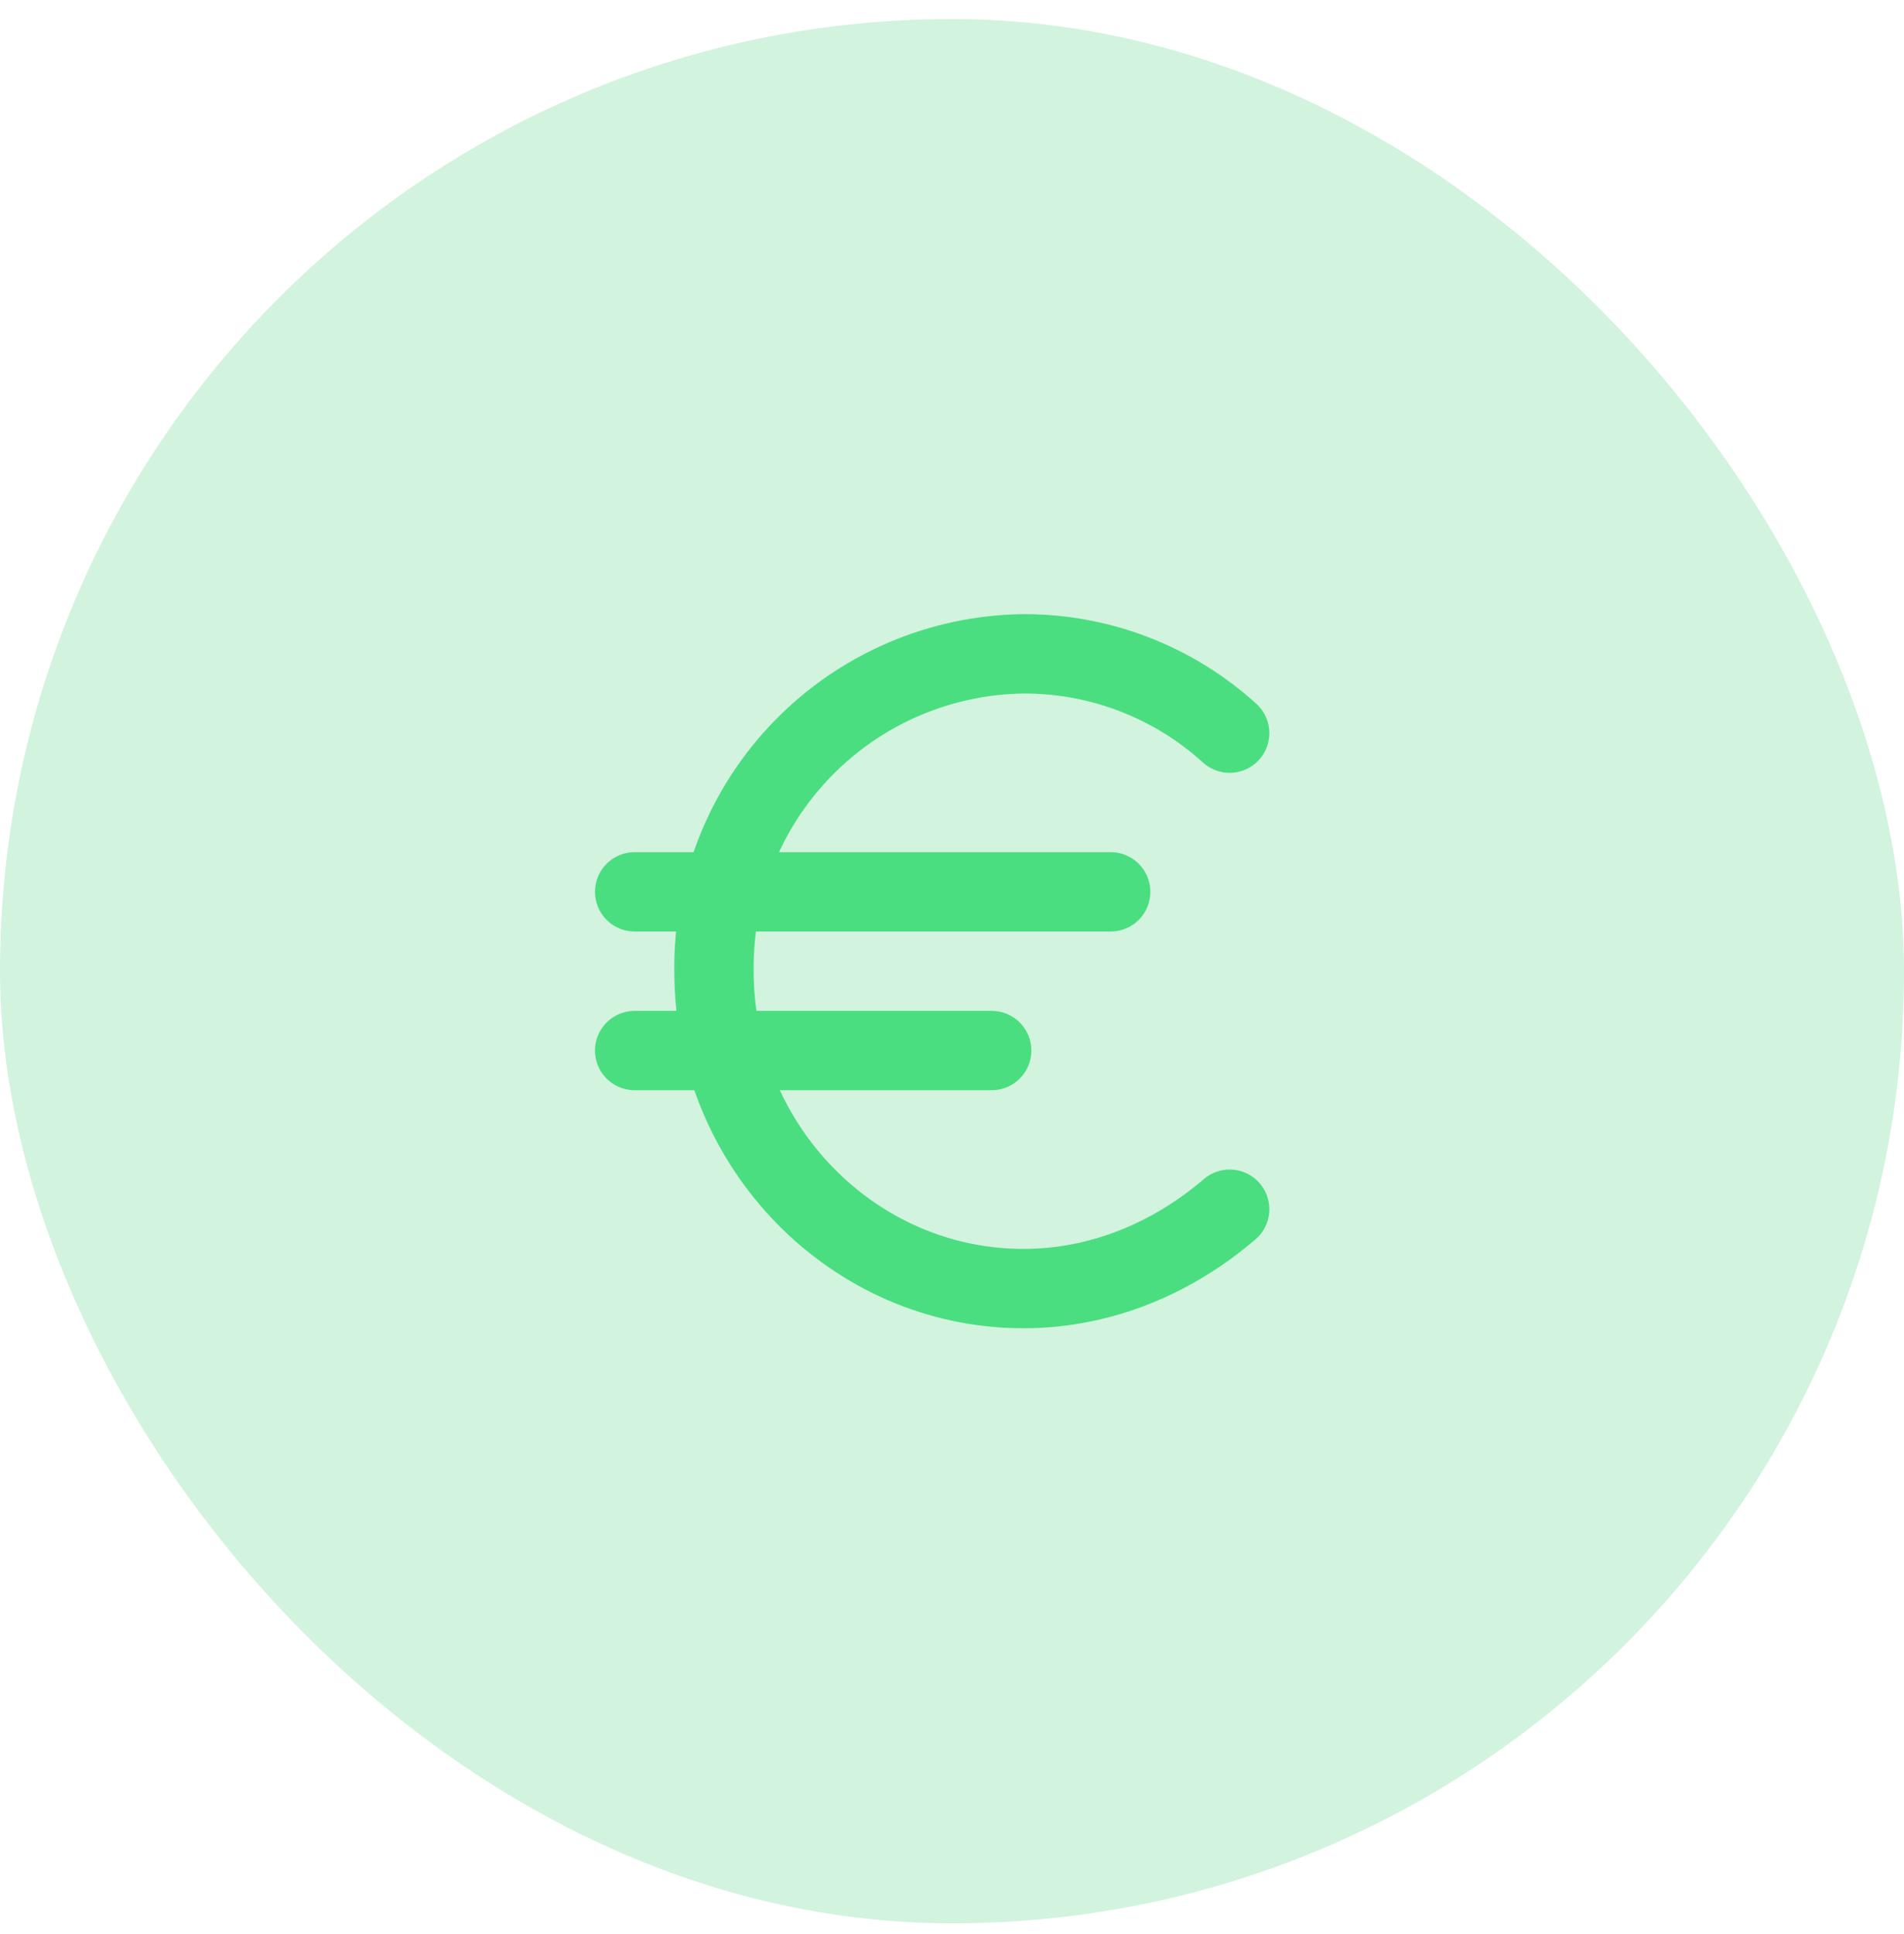 <svg width="64" height="65" viewBox="0 0 64 65" fill="none" xmlns="http://www.w3.org/2000/svg">
<rect y="0.64" width="64" height="64" rx="32" fill="#22C55E" fill-opacity="0.2"/>
<path d="M21.333 29.973H37.333" stroke="#4ADE80" stroke-width="2.667" stroke-linecap="round" stroke-linejoin="round"/>
<path d="M21.333 35.307H33.333" stroke="#4ADE80" stroke-width="2.667" stroke-linecap="round" stroke-linejoin="round"/>
<path d="M41.333 24.64C39.436 22.917 36.963 21.966 34.4 21.974C33.017 21.991 31.65 22.281 30.379 22.826C29.108 23.372 27.956 24.162 26.991 25.153C26.025 26.143 25.264 27.314 24.751 28.599C24.237 29.884 23.982 31.257 24 32.64C24 38.507 28.667 43.307 34.4 43.307C37.067 43.307 39.467 42.24 41.333 40.64" stroke="#4ADE80" stroke-width="2.667" stroke-linecap="round" stroke-linejoin="round"/>
</svg>
